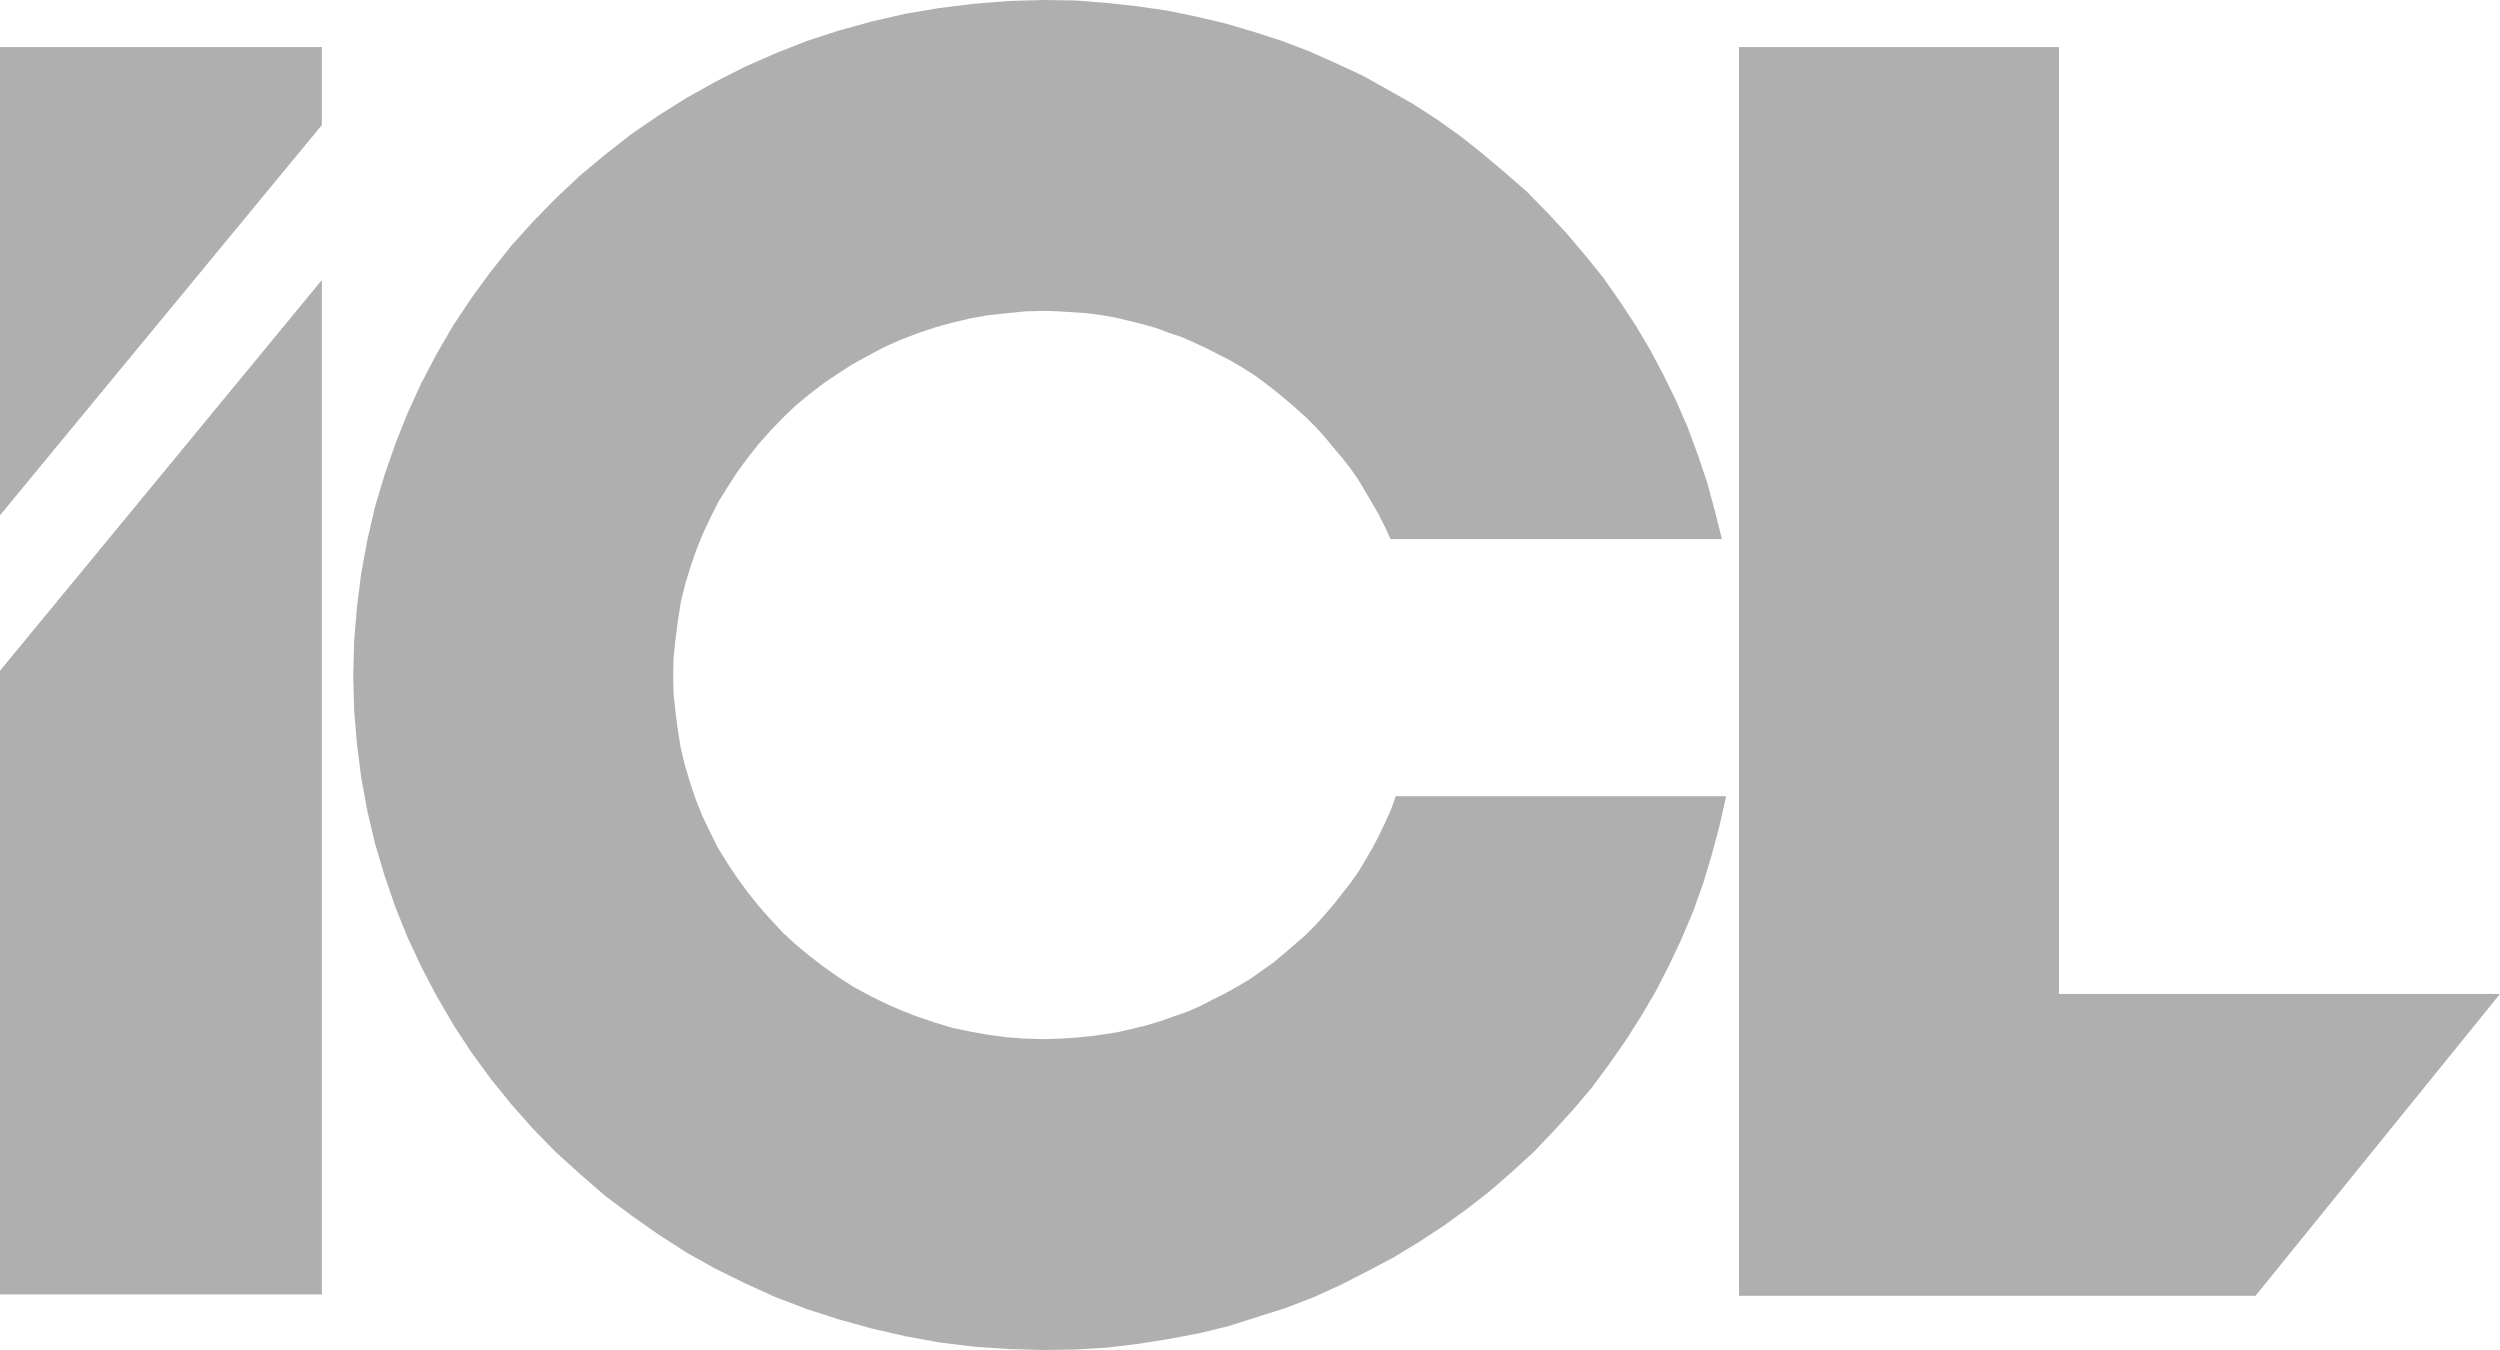 <?xml version="1.0" encoding="UTF-8"?> <svg xmlns="http://www.w3.org/2000/svg" width="100" height="54" viewBox="0 0 100 54" fill="none"><path fill-rule="evenodd" clip-rule="evenodd" d="M0 1.882H12.875V5.001L0 20.611V1.882ZM0 26.829L12.875 11.199V51.775H0V26.829ZM55.83 31.849L55.64 32.381L55.412 32.894L55.165 33.408L54.918 33.883L54.633 34.377L54.349 34.853L54.026 35.309L53.342 36.184L52.981 36.602L52.602 37.02L52.222 37.401L51.785 37.781L51.367 38.142L50.931 38.504L50.019 39.15L49.544 39.435L49.032 39.72L48.538 39.968L48.025 40.234L47.512 40.462L46.962 40.652L46.43 40.842L45.86 41.013L45.309 41.147L44.74 41.28L44.151 41.375L43.581 41.451L42.974 41.508L42.385 41.546L41.777 41.565L41.018 41.546L40.258 41.489L39.537 41.394L38.796 41.261L38.074 41.108L37.391 40.899L36.707 40.671L36.023 40.405L35.378 40.12L34.732 39.797L34.106 39.454L33.517 39.074L32.928 38.656L32.358 38.218L31.808 37.762L31.295 37.287L30.82 36.773L30.346 36.241L29.909 35.689L29.491 35.119L29.111 34.549L28.732 33.94L28.409 33.294L28.105 32.666L27.839 32.001L27.611 31.335L27.402 30.632L27.231 29.928L27.117 29.225L27.022 28.502L26.946 27.78L26.927 27.038L26.946 26.277L27.022 25.555L27.117 24.813L27.231 24.091L27.402 23.387L27.611 22.703L27.839 22.037L28.105 21.372L28.409 20.725L28.732 20.079L29.111 19.47L29.491 18.881L29.909 18.311L30.346 17.759L30.82 17.227L31.295 16.732L31.808 16.238L32.358 15.782L32.928 15.344L33.517 14.945L34.106 14.565L34.732 14.223L35.378 13.88L36.023 13.595L36.707 13.329L37.391 13.101L38.074 12.911L38.796 12.739L39.537 12.606L40.258 12.53L41.018 12.454L41.777 12.435L42.347 12.454L43.486 12.53L44.056 12.606L44.607 12.701L45.708 12.968L46.24 13.12L46.753 13.31L47.266 13.481L47.778 13.709L48.272 13.937L48.747 14.184L49.24 14.432L49.715 14.717L50.171 15.002L50.608 15.325L51.026 15.649L51.443 15.991L51.861 16.352L52.26 16.713L52.64 17.094L53 17.493L53.342 17.911L53.684 18.311L54.026 18.748L54.33 19.185L54.614 19.661L55.146 20.573L55.393 21.068L55.621 21.562H68.876L68.591 20.421L68.287 19.299L67.907 18.177L67.508 17.094L67.053 16.048L66.54 15.002L66.008 13.994L65.42 13.006L64.793 12.055L64.128 11.104L63.407 10.211L62.666 9.336L61.888 8.499L61.09 7.682L60.217 6.921L59.343 6.18L58.431 5.457L57.501 4.792L56.532 4.164L55.526 3.594L54.501 3.023L53.437 2.529L52.374 2.054L51.272 1.635L50.152 1.274L48.993 0.932L47.854 0.665L46.658 0.418L45.462 0.247L44.246 0.114L43.012 0.019L41.777 0L40.353 0.038L38.948 0.152L37.562 0.323L36.213 0.551L34.884 0.856L33.574 1.217L32.283 1.635L31.029 2.13L29.814 2.662L28.617 3.27L27.459 3.917L26.339 4.62L25.256 5.362L24.212 6.18L23.206 7.016L22.237 7.929L21.326 8.861L20.452 9.83L19.635 10.857L18.857 11.922L18.135 13.006L17.471 14.146L16.863 15.306L16.312 16.504L15.819 17.74L15.382 18.995L15.002 20.269L14.698 21.581L14.451 22.912L14.28 24.262L14.166 25.65L14.128 27.038L14.166 28.426L14.28 29.776L14.451 31.126L14.698 32.457L15.002 33.75L15.382 35.024L15.819 36.298L16.312 37.515L16.863 38.694L17.471 39.853L18.135 40.994L18.857 42.097L19.635 43.162L20.452 44.17L21.326 45.158L22.237 46.09L23.206 46.965L24.212 47.839L25.256 48.619L26.339 49.38L27.459 50.102L28.617 50.749L29.814 51.338L31.029 51.889L32.283 52.365L33.574 52.783L34.884 53.144L36.213 53.449L37.562 53.696L38.948 53.867L40.353 53.962L41.777 54L43.031 53.981L44.284 53.905L45.537 53.753L46.734 53.563L47.949 53.334L49.127 53.049L51.405 52.327L52.545 51.889L53.627 51.395L54.672 50.863L55.716 50.311L56.722 49.703L57.71 49.056L58.659 48.372L59.59 47.649L60.463 46.889L61.337 46.09L62.135 45.254L62.932 44.379L63.673 43.504L64.375 42.553L65.04 41.603L65.666 40.614L66.255 39.606L66.787 38.561L67.281 37.515L67.736 36.431L68.135 35.309L68.477 34.168L68.781 33.028L69.047 31.849H55.83ZM69.559 1.882H82.359V39.758H100L90.22 51.832H69.559V1.882Z" fill="#AFAFAF"></path></svg> 